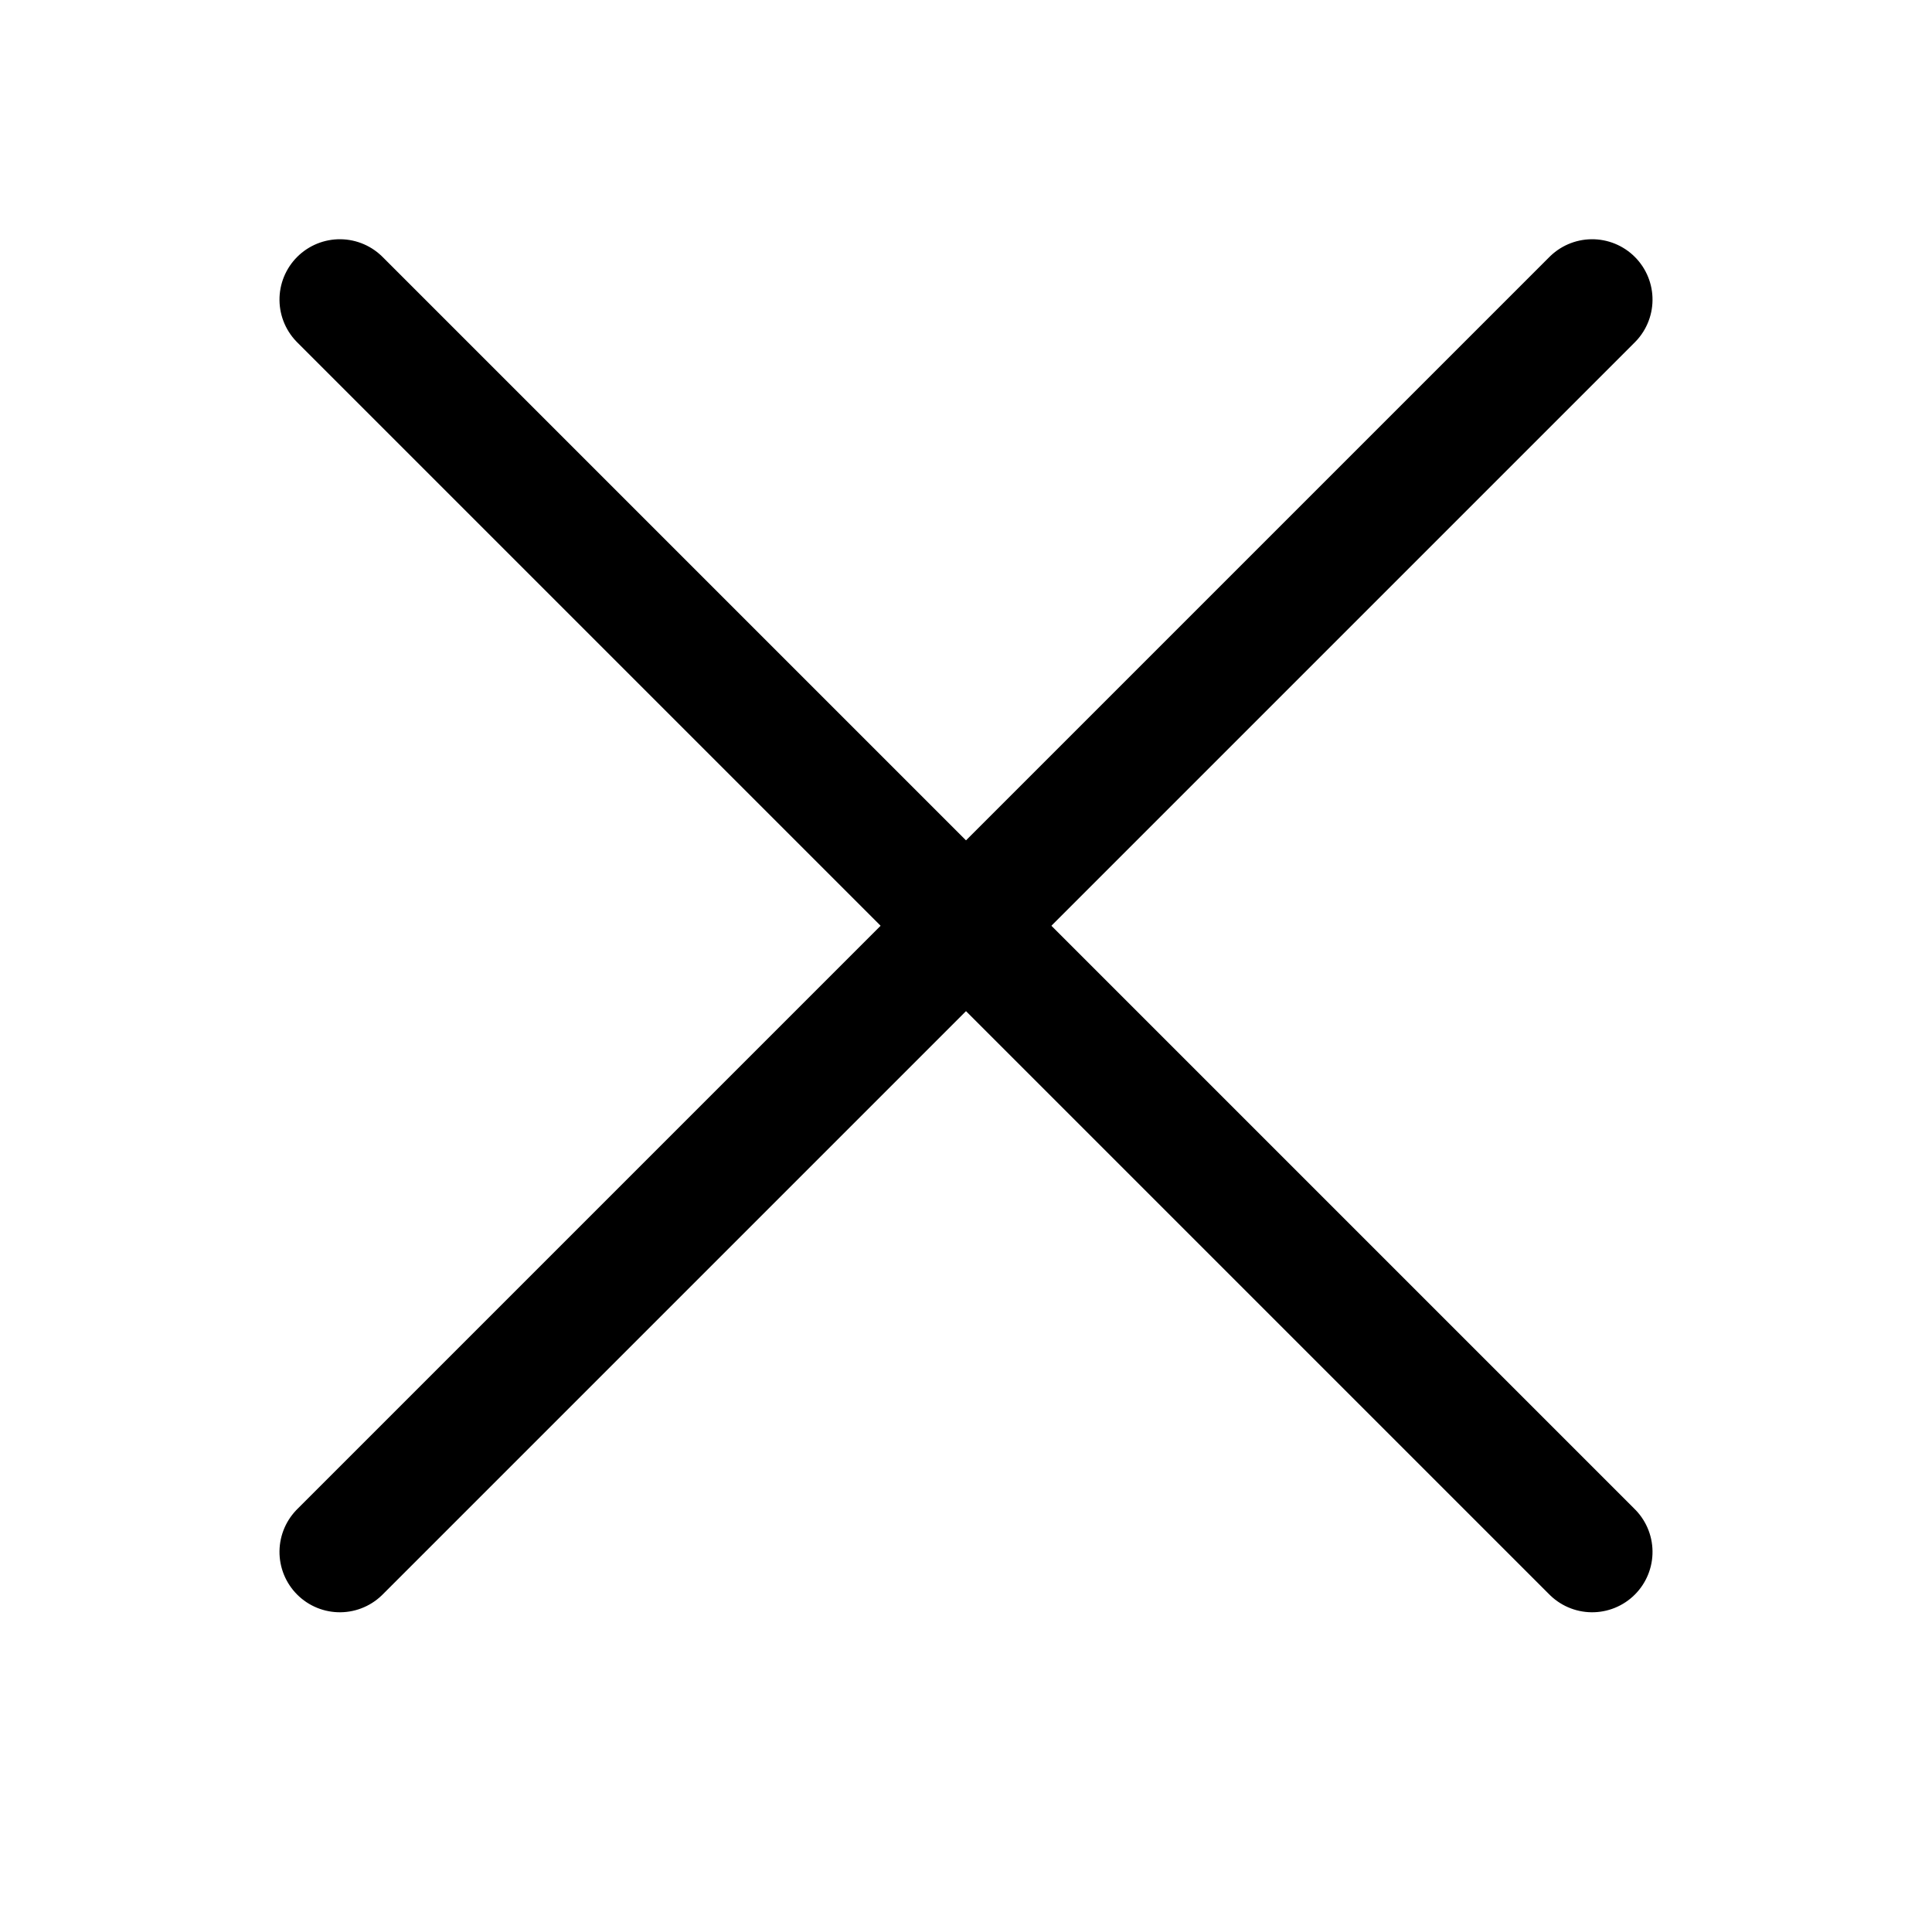 <?xml version="1.0" encoding="UTF-8"?>
<svg width="24px" height="24px" viewBox="0 0 24 24" version="1.1" xmlns="http://www.w3.org/2000/svg" xmlns:xlink="http://www.w3.org/1999/xlink">
    <!-- Generator: Sketch 57.1 (83088) - https://sketch.com -->
    <title>icon/close</title>
    <desc>Created with Sketch.</desc>
    <g id="icon/close" stroke="none" stroke-width="1" fill="none" fill-rule="evenodd" stroke-linecap="round" stroke-linejoin="round">
        <g id="Icons/menu" transform="translate(3, 3)" stroke="#000000" stroke-width="1.5">
            <path d="M-2,8.5 L20,8.5" id="Line" transform="translate(9, 8.5) rotate(45) translate(-9, -8.5) "></path>
            <path d="M-2,8.5 L20,8.5" id="Line" transform="translate(9, 8.5) rotate(-45) translate(-9, -8.5) "></path>
        </g>
    </g>
</svg>